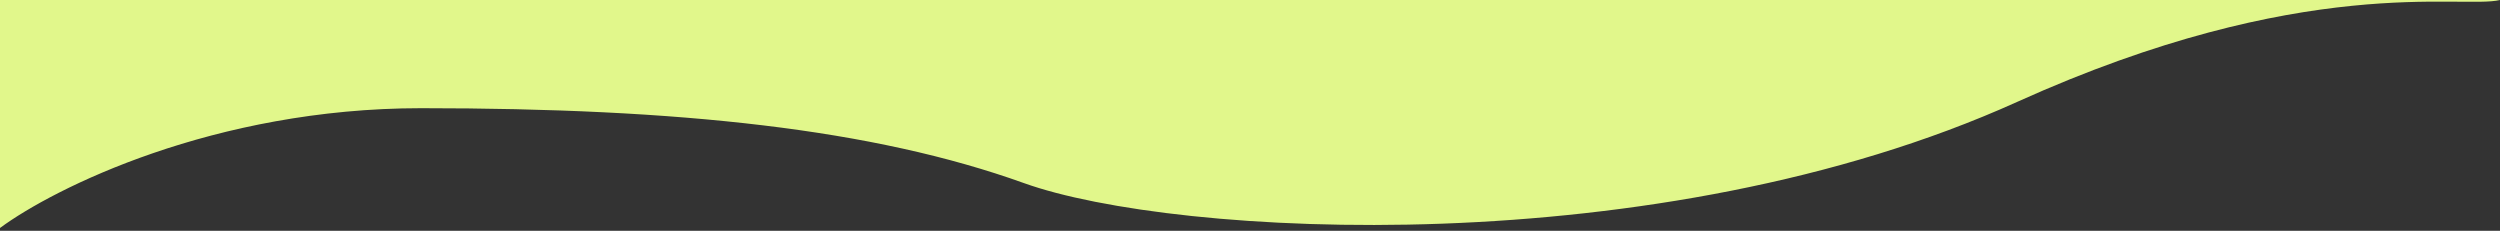 <svg width="390" height="36" fill="none" xmlns="http://www.w3.org/2000/svg"><rect width="100%" height="100%" fill="#333333" stroke="none"/><path d="M65.703 16.878C33.394 16.878 8.44 29.335 0 35.564V0h390c-6 1.466-30.501-4.348-75.348 15.906-56.058 25.317-131.406 21.097-154.915 12.658-23.508-8.439-53.647-11.686-94.034-11.686z" fill="#E1F78B"/></svg>